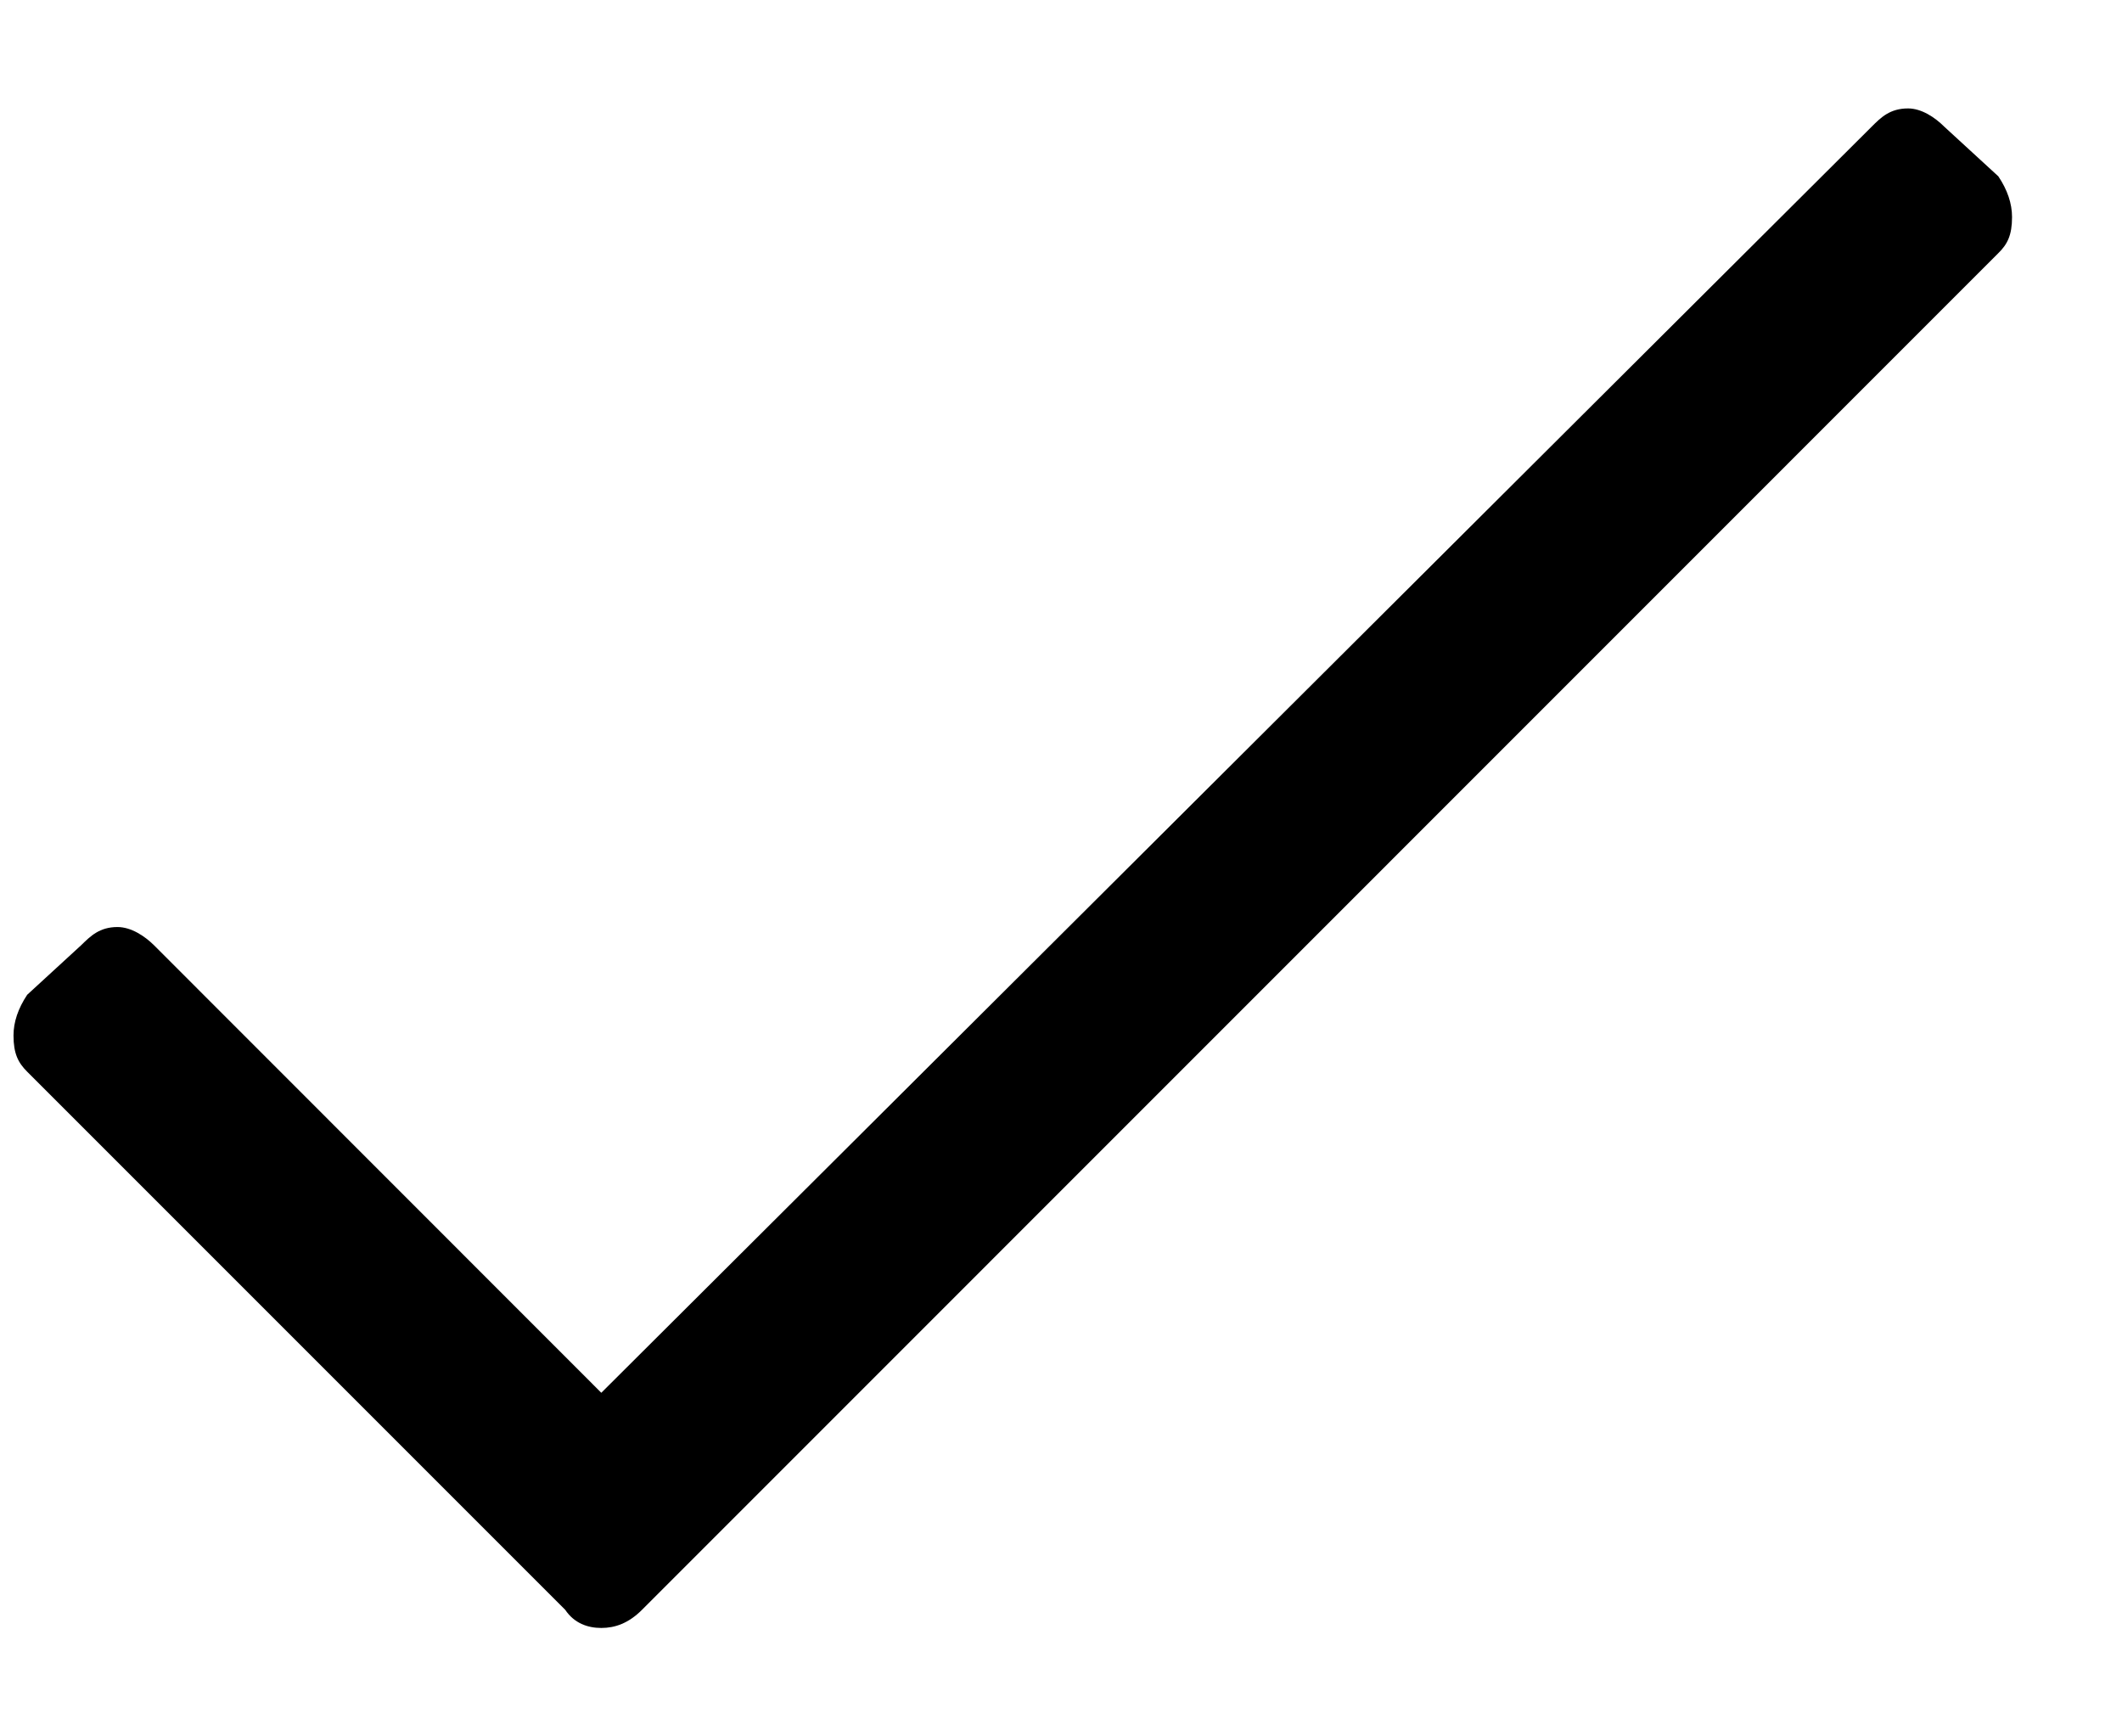 <svg width="11" height="9" viewBox="0 0 11 9" fill="none" xmlns="http://www.w3.org/2000/svg">
<path d="M9.703 0.656C9.75 0.609 9.797 0.562 9.891 0.562C9.961 0.562 10.031 0.609 10.078 0.656L10.359 0.914C10.406 0.984 10.43 1.055 10.43 1.125C10.43 1.219 10.406 1.266 10.359 1.312L3.328 8.344C3.258 8.414 3.188 8.438 3.117 8.438C3.047 8.438 2.977 8.414 2.93 8.344L0.141 5.555C0.094 5.508 0.07 5.461 0.07 5.367C0.07 5.297 0.094 5.227 0.141 5.156L0.422 4.898C0.469 4.852 0.516 4.805 0.609 4.805C0.68 4.805 0.75 4.852 0.797 4.898L3.117 7.219L9.703 0.656Z" fill="black"/>
</svg>
